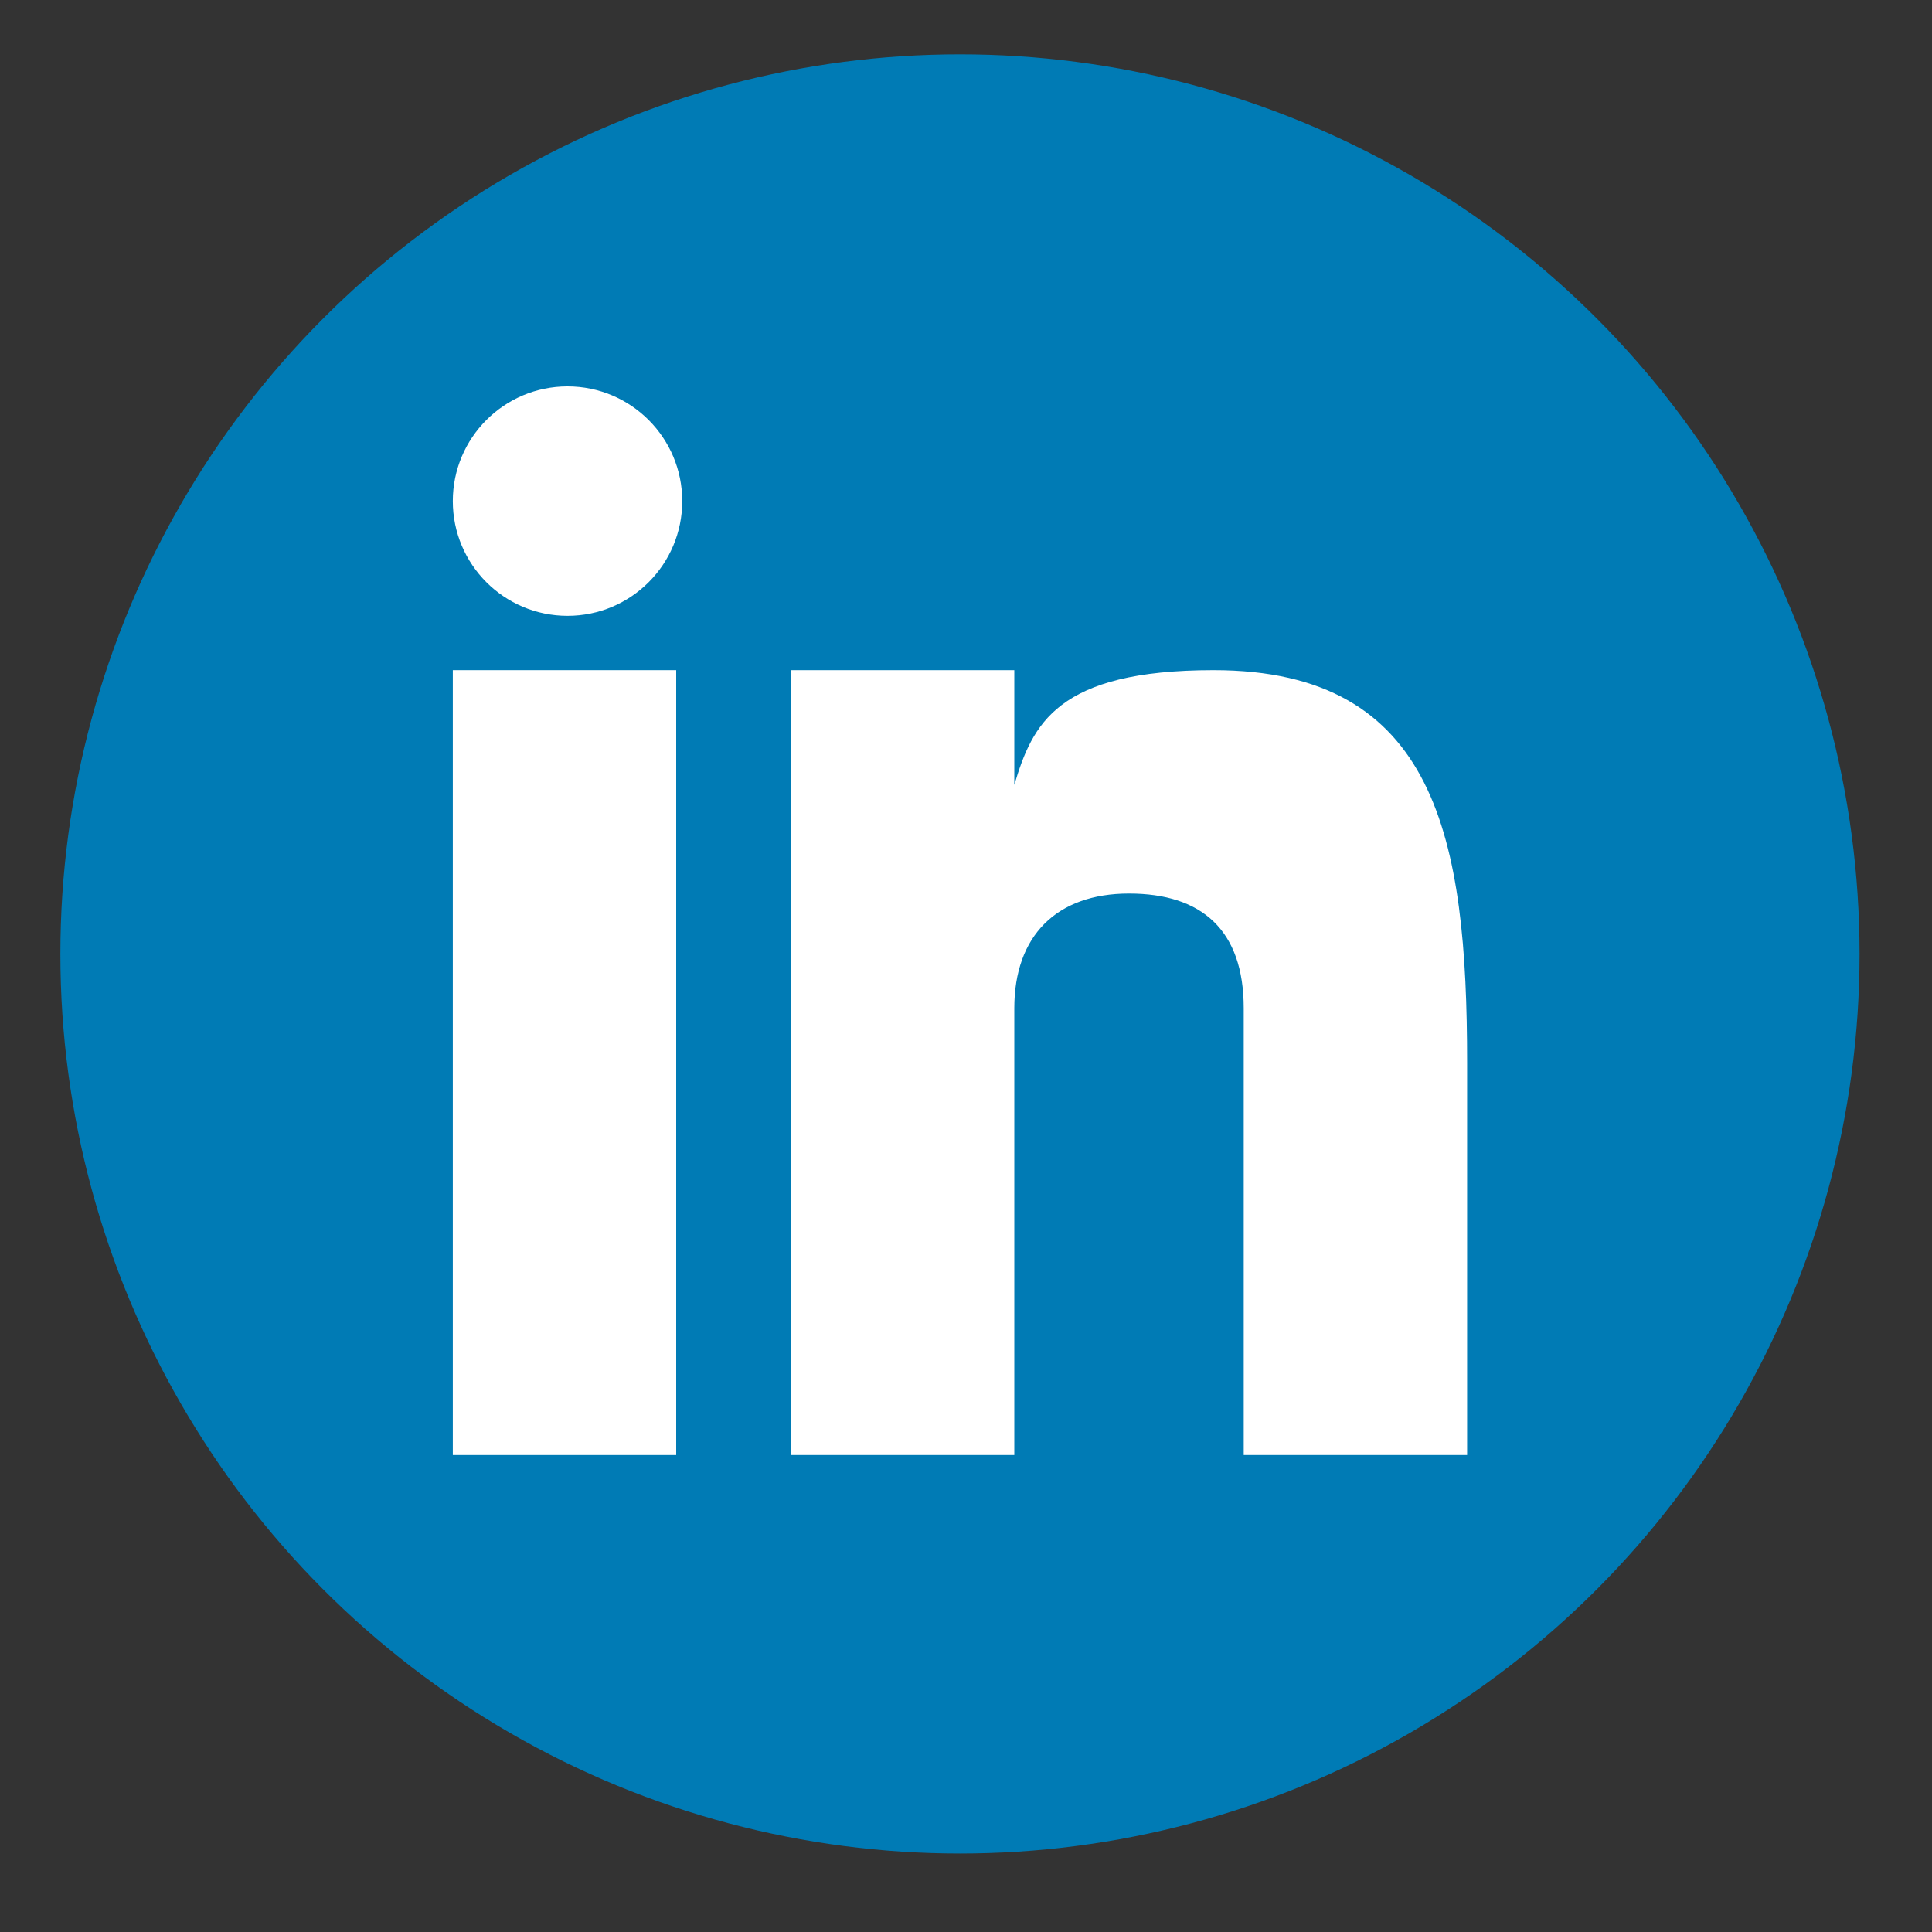 <?xml version="1.0" encoding="utf-8"?>
<!-- Generator: Adobe Illustrator 18.0.0, SVG Export Plug-In . SVG Version: 6.00 Build 0)  -->
<!DOCTYPE svg PUBLIC "-//W3C//DTD SVG 1.1//EN" "http://www.w3.org/Graphics/SVG/1.1/DTD/svg11.dtd">
<svg version="1.1" id="Layer_1" xmlns="http://www.w3.org/2000/svg" xmlns:xlink="http://www.w3.org/1999/xlink" x="0px" y="0px"
	 viewBox="0 0 32 32" enable-background="new 0 0 32 32" xml:space="preserve">
<rect x="0" y="0" width="32" height="32" fill="#333333" stroke="none"/>
<g>
	<circle fill="#007BB5" cx="15.9" cy="15.8" r="14.9"/>
	<g>
		<rect x="7.5" y="11.1" fill="#FFFFFF" width="3.7" height="13"/>
		<path fill="#FFFFFF" d="M20.1,11.1c-2.6,0-3,0.9-3.3,1.9v-1.9h-3.7v13h3.7v-7.4c0-1.2,0.7-1.9,1.9-1.9c1.2,0,1.9,0.6,1.9,1.9v7.4
			h3.7v-6.5C24.3,13.9,23.8,11.1,20.1,11.1z"/>
		<circle fill="#FFFFFF" cx="9.4" cy="8.3" r="1.9"/>
	</g>
</g>
<g>
	<circle fill="#007BB5" cx="-196.6" cy="1.8" r="16"/>
	<g>
		<rect x="-205.6" y="-3.2" fill="#FFFFFF" width="4" height="14"/>
		<path fill="#FFFFFF" d="M-192.1-3.2c-2.8,0-3.3,1-3.5,2v-2h-4v14h4v-8c0-1.3,0.7-2,2-2c1.3,0,2,0.7,2,2v8h4v-7
			C-187.6-0.2-188.1-3.2-192.1-3.2z"/>
		<circle fill="#FFFFFF" cx="-203.6" cy="-6.2" r="2"/>
	</g>
</g>
</svg>
